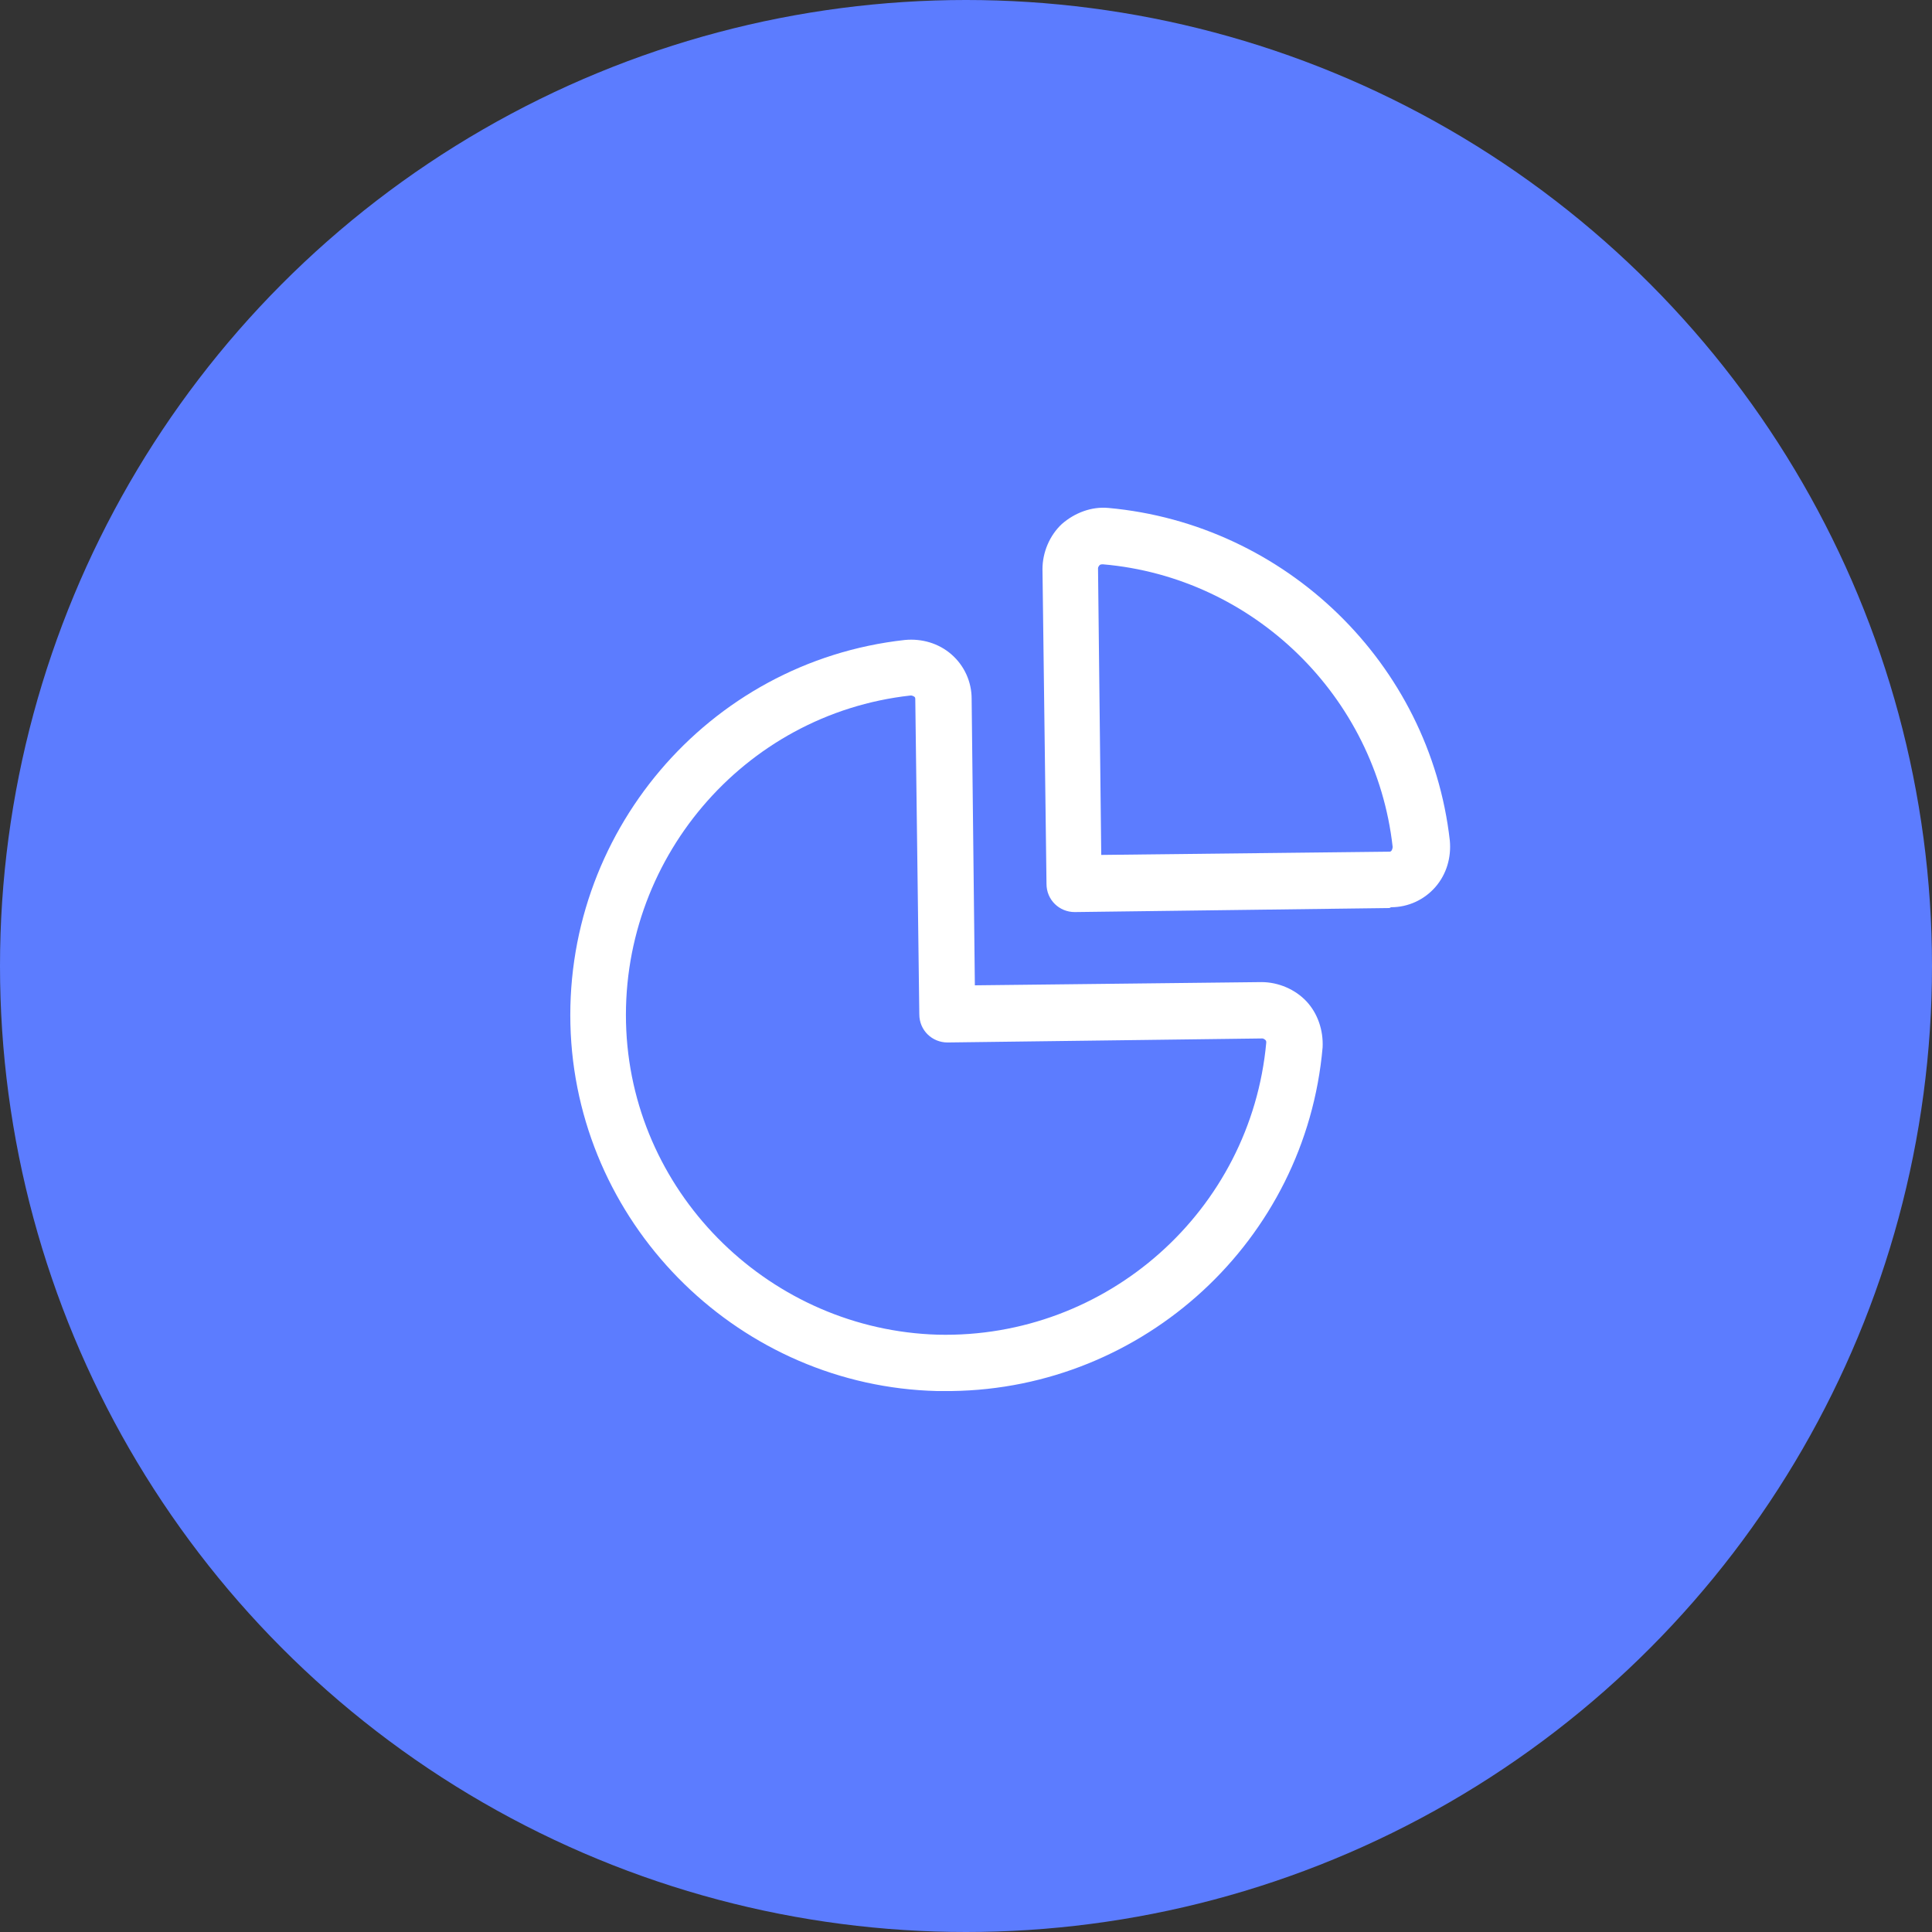 <?xml version="1.0" encoding="UTF-8"?>
<svg xmlns="http://www.w3.org/2000/svg" version="1.1" viewBox="0 0 240 240">
  <rect x="0" y="0" width="240" height="240" fill="#333333" stroke="none"/>
  <defs>
    <style>
      .cls-1 {
        fill: #fabf4f;
      }

      .cls-2 {
        fill: #fff;
      }

      .cls-3 {
        fill: #df2f3b;
      }

      .cls-4 {
        fill: #5c7cff;
      }

      .cls-5 {
        display: none;
      }
    </style>
  </defs>
  <!-- Generator: Adobe Illustrator 28.7.1, SVG Export Plug-In . SVG Version: 1.2.0 Build 142)  -->
  <g>
    <g id="Layer_1">
      <g class="cls-5">
        <circle class="cls-1" cx="120" cy="120" r="120"/>
        <g>
          <path class="cls-2" d="M120.5,101.4c2.2,0,4-1.8,4-4s-1.8-4-4-4c-7,0-13.6,2.7-18.5,7.7-10.2,10.2-10.2,26.8,0,37,5.1,5.1,11.8,7.7,18.5,7.7s13.4-2.6,18.5-7.7c4.9-4.9,7.7-11.5,7.7-18.5s-1.8-4-4-4-4,1.8-4,4c0,4.8-1.9,9.4-5.3,12.8-7.1,7.1-18.6,7.1-25.6,0s-7.1-18.6,0-25.6,8-5.3,12.8-5.3Z"/>
          <path class="cls-2" d="M160.8,102.7c-2.1.7-3.3,2.9-2.7,5,4.4,14.1.6,29.3-9.8,39.7-7.5,7.5-17.4,11.6-27.9,11.6s-20.4-4.1-27.9-11.6c-7.5-7.5-11.6-17.4-11.6-27.9s4.1-20.4,11.6-27.9c10.4-10.4,25.6-14.1,39.7-9.8,2.1.7,4.4-.5,5-2.6.7-2.1-.5-4.4-2.6-5-16.9-5.3-35.2-.8-47.7,11.8-9,9-13.9,20.9-13.9,33.6s4.9,24.6,13.9,33.6c9,9,20.9,13.9,33.6,13.9s24.6-4.9,33.6-13.9c12.5-12.5,17-30.8,11.8-47.7-.7-2.1-2.9-3.3-5-2.7Z"/>
          <path class="cls-2" d="M169,80.4h-9.4v-9.4c0-2.2-1.8-4-4-4s-4,1.8-4,4v11.8l-34,34c-1.6,1.6-1.6,4.1,0,5.7.8.8,1.8,1.2,2.8,1.2s2.1-.4,2.8-1.2l34-34h11.8c2.2,0,4-1.8,4-4s-1.8-4-4-4Z"/>
        </g>
      </g>
      <g class="cls-5">
        <circle class="cls-3" cx="120" cy="120" r="120"/>
        <path class="cls-2" d="M175.7,107.5c-.5-.9-1.5-1.5-2.5-1.5l-13.7-.4-2.1-7.7c-.3-.9-1-1.7-1.9-2.1-.9-.3-1.9-.2-2.8.3l-13.4,9,2-25.4c0-1-.4-2-1.2-2.7-.8-.6-1.9-.8-2.9-.4l-6.4,2.4-8.3-12.2c-.6-.8-1.5-1.3-2.5-1.3s-1.9.5-2.5,1.3l-8.3,12.2-6.3-2.4c-1-.4-2.1-.2-2.9.4-.8.6-1.3,1.6-1.2,2.7l2,25.4-13.4-9c-.8-.5-1.8-.7-2.8-.3-.9.3-1.6,1.1-1.9,2.1l-2.1,7.7-13.7.4c-1,0-2,.6-2.5,1.5s-.6,2,0,2.9l6.6,12.7-5.6,5.3c-.7.7-1.1,1.7-.9,2.7.2,1,.8,1.9,1.7,2.3l30.1,13.9-2.4,12c-.2,1,.1,2.1.9,2.9s1.9,1,2.9.7l19.4-5.8v14.4c0,1.7,1.4,3,3,3s3-1.4,3-3v-14.4l19.4,5.8c.3,0,.6.1.9.1.7,0,1.5-.3,2.1-.8.8-.7,1.1-1.8.9-2.9l-2.4-12,30.1-13.9c.9-.4,1.6-1.3,1.7-2.3.2-1-.2-2-.9-2.7l-5.6-5.3,6.6-12.7c.5-.9.5-2,0-2.9ZM163.3,126l4,3.8-28.2,13c-1.3.6-2,2-1.7,3.4l1.9,9.4-18.5-5.5s0,0,0,0c-.3,0-.5-.1-.8-.1s-.5,0-.8.1c0,0,0,0,0,0l-18.5,5.5,1.9-9.4c.3-1.4-.4-2.8-1.7-3.4l-28.2-13,4-3.8c1-.9,1.2-2.4.6-3.6l-5.4-10.5,11.2-.4c1.3,0,2.5-1,2.8-2.3l1.6-5.8,15.1,10.1c1,.6,2.2.7,3.2,0,1-.6,1.6-1.7,1.5-2.9l-2.1-26.8,4.1,1.6c1.3.5,2.8,0,3.6-1.1l7.2-10.5,7.2,10.5c.8,1.2,2.3,1.6,3.6,1.1l4.1-1.6-2.1,26.8c0,1.2.5,2.3,1.5,2.9,1,.6,2.3.6,3.2,0l15.1-10.1,1.6,5.8c.3,1.3,1.5,2.2,2.8,2.3l11.2.4-5.4,10.5c-.6,1.2-.4,2.7.6,3.6Z"/>
      </g>
      <g>
        <circle class="cls-4" cx="120" cy="120" r="120"/>
        <g>
          <path class="cls-2" d="M118.2,172.8c-.6,0-1.2,0-1.8,0-24.3-.6-44.3-20.1-45.5-44.4-1.2-24.7,17-46.2,41.5-48.9h0s0,0,0,0c2.1-.2,4.2.4,5.8,1.8,1.6,1.4,2.5,3.4,2.5,5.5l.4,35.6,35.6-.4c2.1,0,4.2.9,5.6,2.4,1.4,1.5,2.1,3.6,2,5.7-2.1,24-22.2,42.4-46.1,42.7ZM113.1,86.4s0,0,0,0c-20.8,2.3-36.3,20.6-35.3,41.6,1,20.7,18.1,37.2,38.7,37.8,21,.5,38.9-15.4,40.8-36.3,0-.1,0-.2-.1-.3,0,0-.2-.2-.4-.2l-39.1.5c-1.9,0-3.5-1.5-3.5-3.5l-.5-39.1c0-.2,0-.3-.2-.4,0,0-.2-.1-.3-.1Z"/>
          <path class="cls-2" d="M172.6,112.8l-39.1.5c-1.9,0-3.5-1.5-3.5-3.5l-.5-39.1c0-2.1.9-4.2,2.4-5.6,1.6-1.4,3.7-2.2,5.8-2,22,2,39.9,19.3,42.4,41.3.2,2.1-.4,4.2-1.8,5.8-1.4,1.6-3.4,2.5-5.5,2.5ZM136.9,106.2l35.6-.4c.2,0,.3,0,.4-.2,0,0,.1-.2.1-.4-2.1-18.7-17.3-33.5-36-35.1-.1,0-.3,0-.4.1,0,0-.2.2-.2.4l.4,35.6Z"/>
        </g>
      </g>
    </g>
  </g>
</svg>